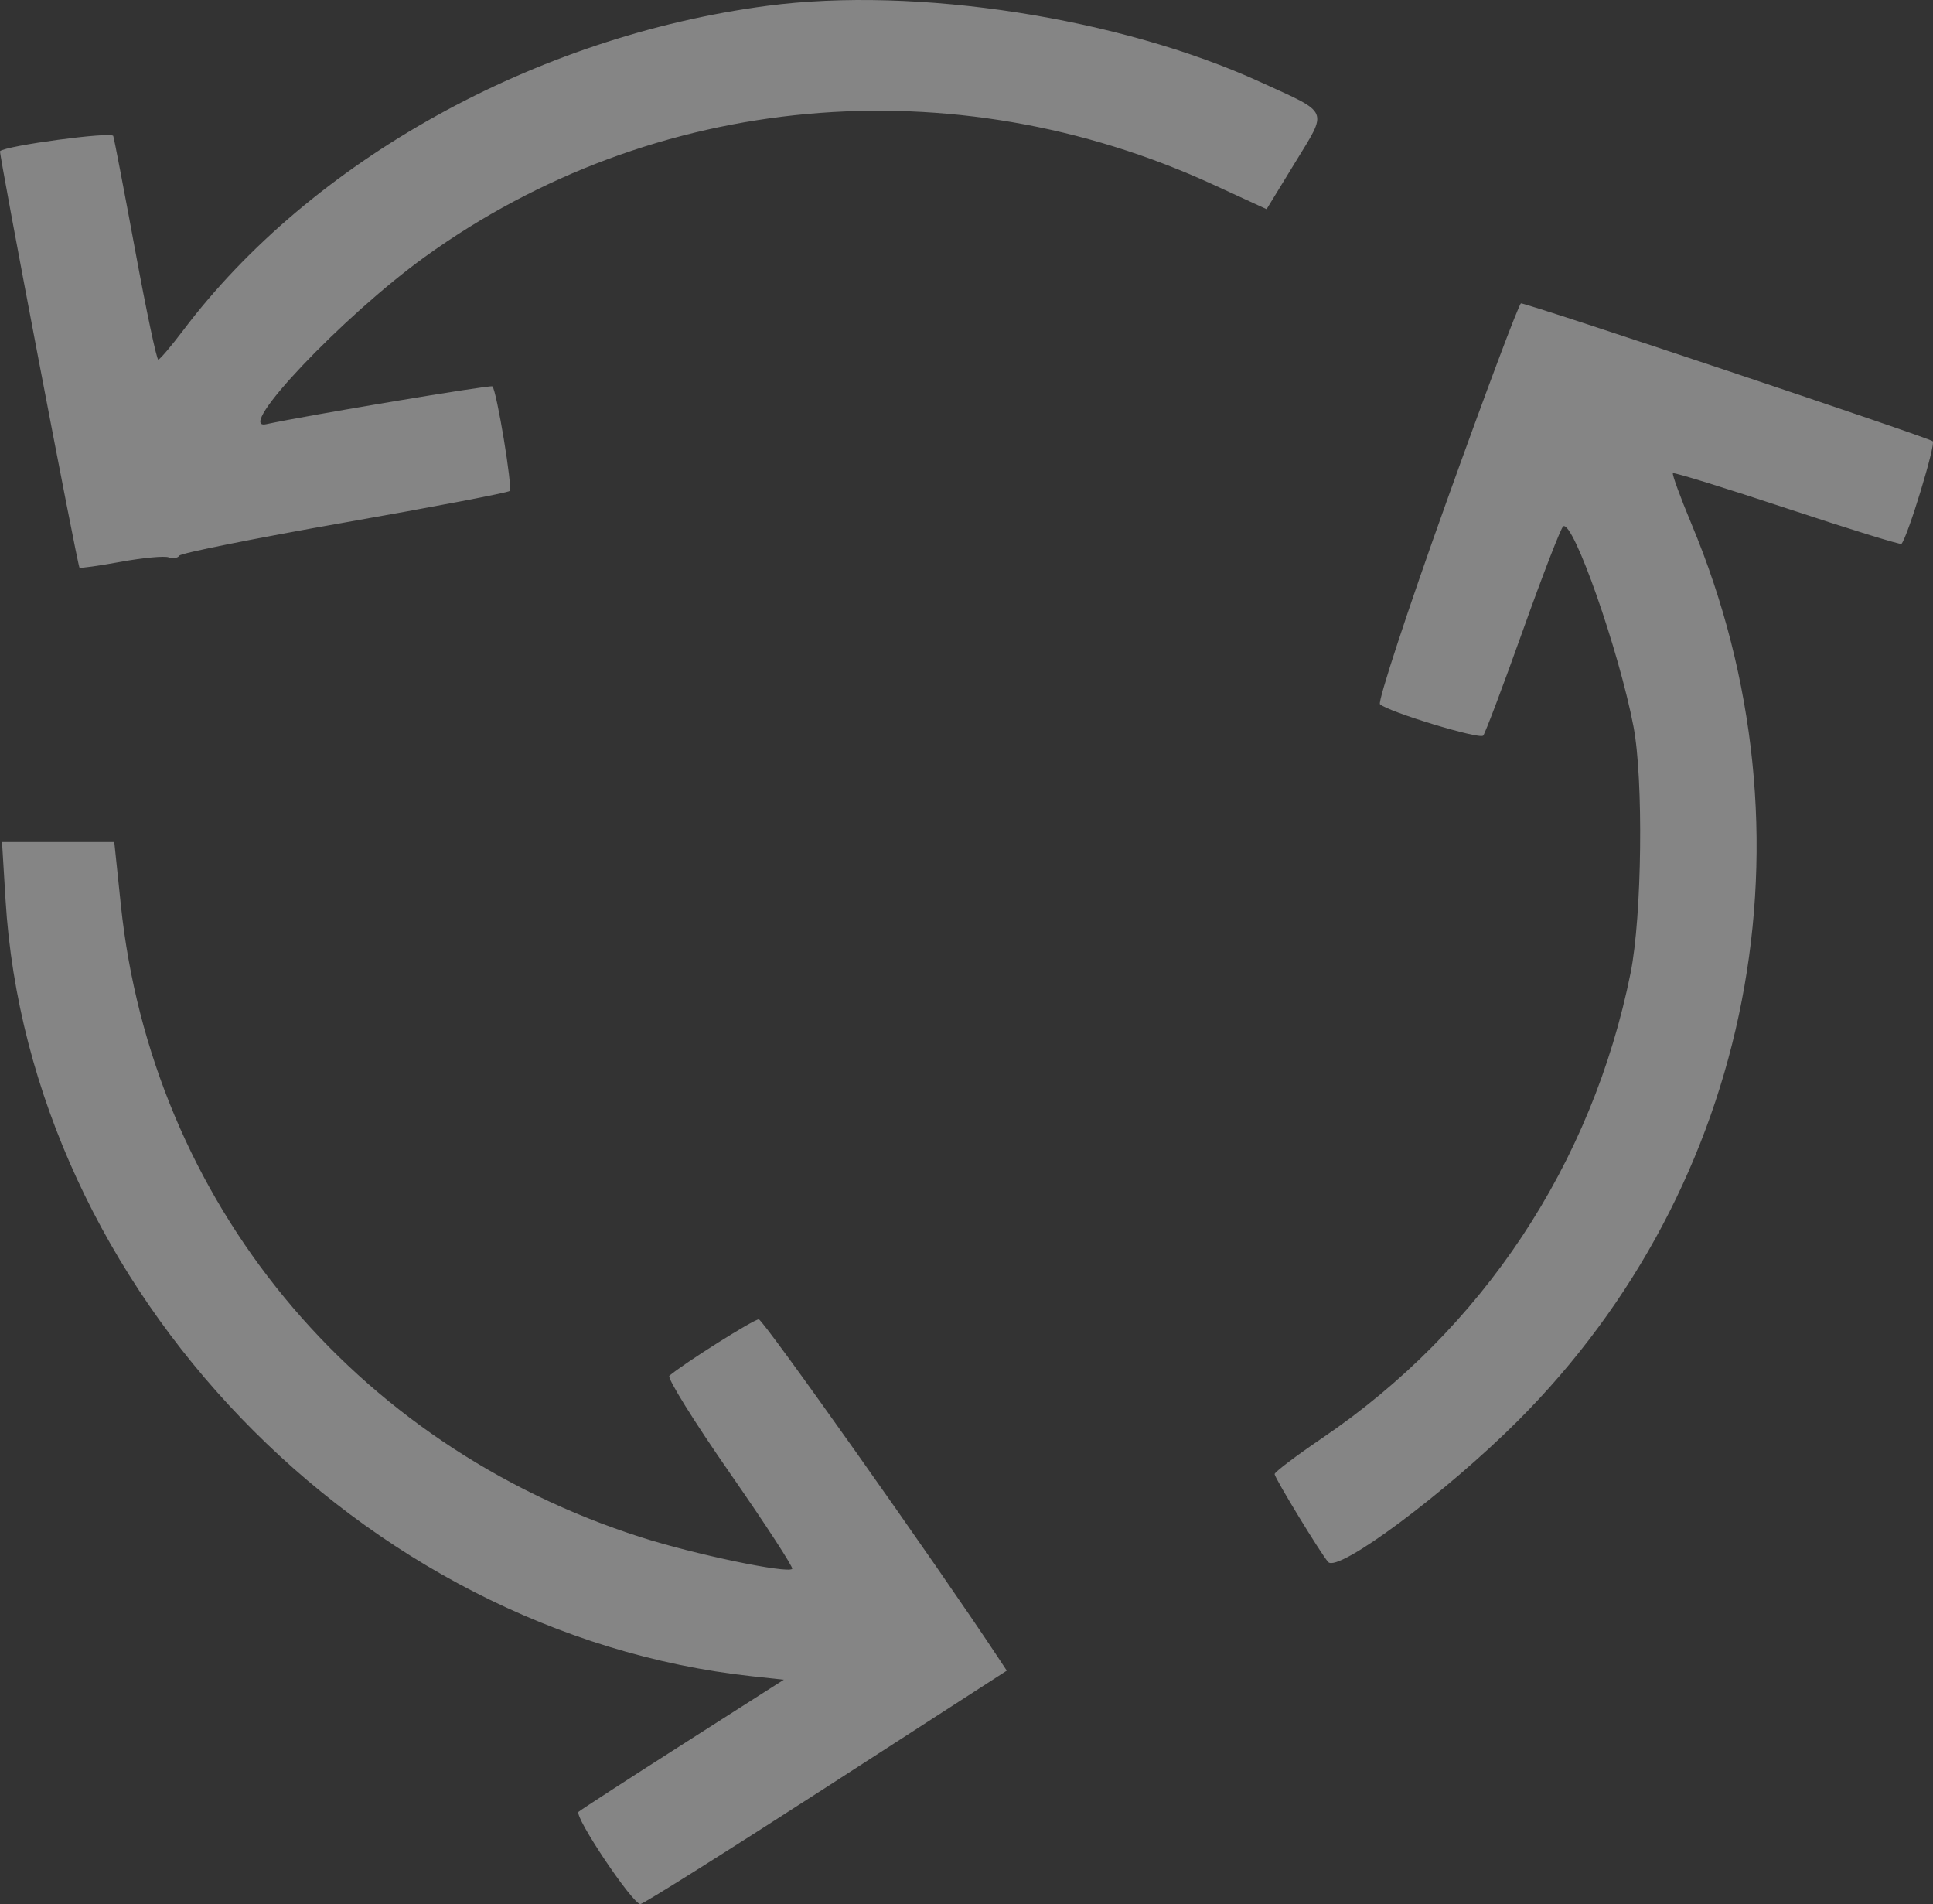 <svg width="66" height="65" viewBox="0 0 66 65" fill="none" xmlns="http://www.w3.org/2000/svg">
<rect x="0" y="0" width="66" height="65" fill="#333333" stroke="none"/>
<path opacity="0.4" fill-rule="evenodd" clip-rule="evenodd" d="M26.198 0.198C18.267 1.242 10.633 5.482 6.261 11.269C5.844 11.82 5.459 12.273 5.404 12.276C5.349 12.278 4.995 10.606 4.618 8.559C4.24 6.512 3.902 4.749 3.867 4.642C3.815 4.486 0.199 4.971 0.001 5.161C-0.046 5.206 2.647 19.316 2.714 19.377C2.744 19.405 3.382 19.315 4.132 19.178C4.882 19.041 5.613 18.973 5.758 19.026C5.903 19.08 6.069 19.053 6.127 18.967C6.186 18.881 8.721 18.373 11.763 17.838C14.804 17.304 17.342 16.819 17.402 16.761C17.509 16.658 16.959 13.33 16.812 13.189C16.752 13.131 10.512 14.174 9.088 14.481C7.981 14.719 11.717 10.781 14.507 8.769C22.31 3.141 32.529 2.208 41.44 6.31L43.246 7.141L44.215 5.557C45.343 3.71 45.42 3.892 43.046 2.806C38.23 0.603 31.285 -0.473 26.198 0.198ZM49.39 17.125C48.055 20.846 47.033 23.958 47.118 24.04C47.388 24.298 50.514 25.249 50.642 25.111C50.708 25.038 51.32 23.42 52 21.514C52.68 19.609 53.299 18.012 53.375 17.967C53.718 17.764 55.28 22.216 55.774 24.804C56.118 26.607 56.063 31.28 55.675 33.211C54.363 39.734 50.619 45.38 45.144 49.092C44.251 49.698 43.52 50.251 43.52 50.322C43.52 50.453 45.108 53.058 45.35 53.324C45.69 53.697 49.367 50.959 51.816 48.513C59.873 40.459 62.192 28.498 57.753 17.886C57.371 16.97 57.086 16.191 57.12 16.154C57.155 16.117 58.911 16.66 61.023 17.36C63.136 18.06 64.891 18.603 64.924 18.566C65.138 18.323 66.101 15.163 65.991 15.062C65.856 14.938 52.156 10.352 51.932 10.356C51.868 10.357 50.724 13.403 49.39 17.125ZM0.189 30.715C0.994 43.993 12.32 55.771 25.679 57.223L26.762 57.34L23.335 59.528C21.45 60.731 19.84 61.775 19.756 61.848C19.587 61.997 21.596 65 21.865 65C21.959 65 24.812 63.207 28.206 61.015L34.376 57.031L34.071 56.569C31.94 53.349 26.059 45.041 25.908 45.038C25.74 45.034 23.332 46.553 22.855 46.964C22.771 47.037 23.7 48.531 24.92 50.284C26.139 52.038 27.097 53.511 27.049 53.557C26.877 53.723 23.712 53.061 21.886 52.477C12.041 49.33 5.177 40.987 4.126 30.89L3.902 28.745H1.986H0.069L0.189 30.715Z" fill="white"/>
</svg>

